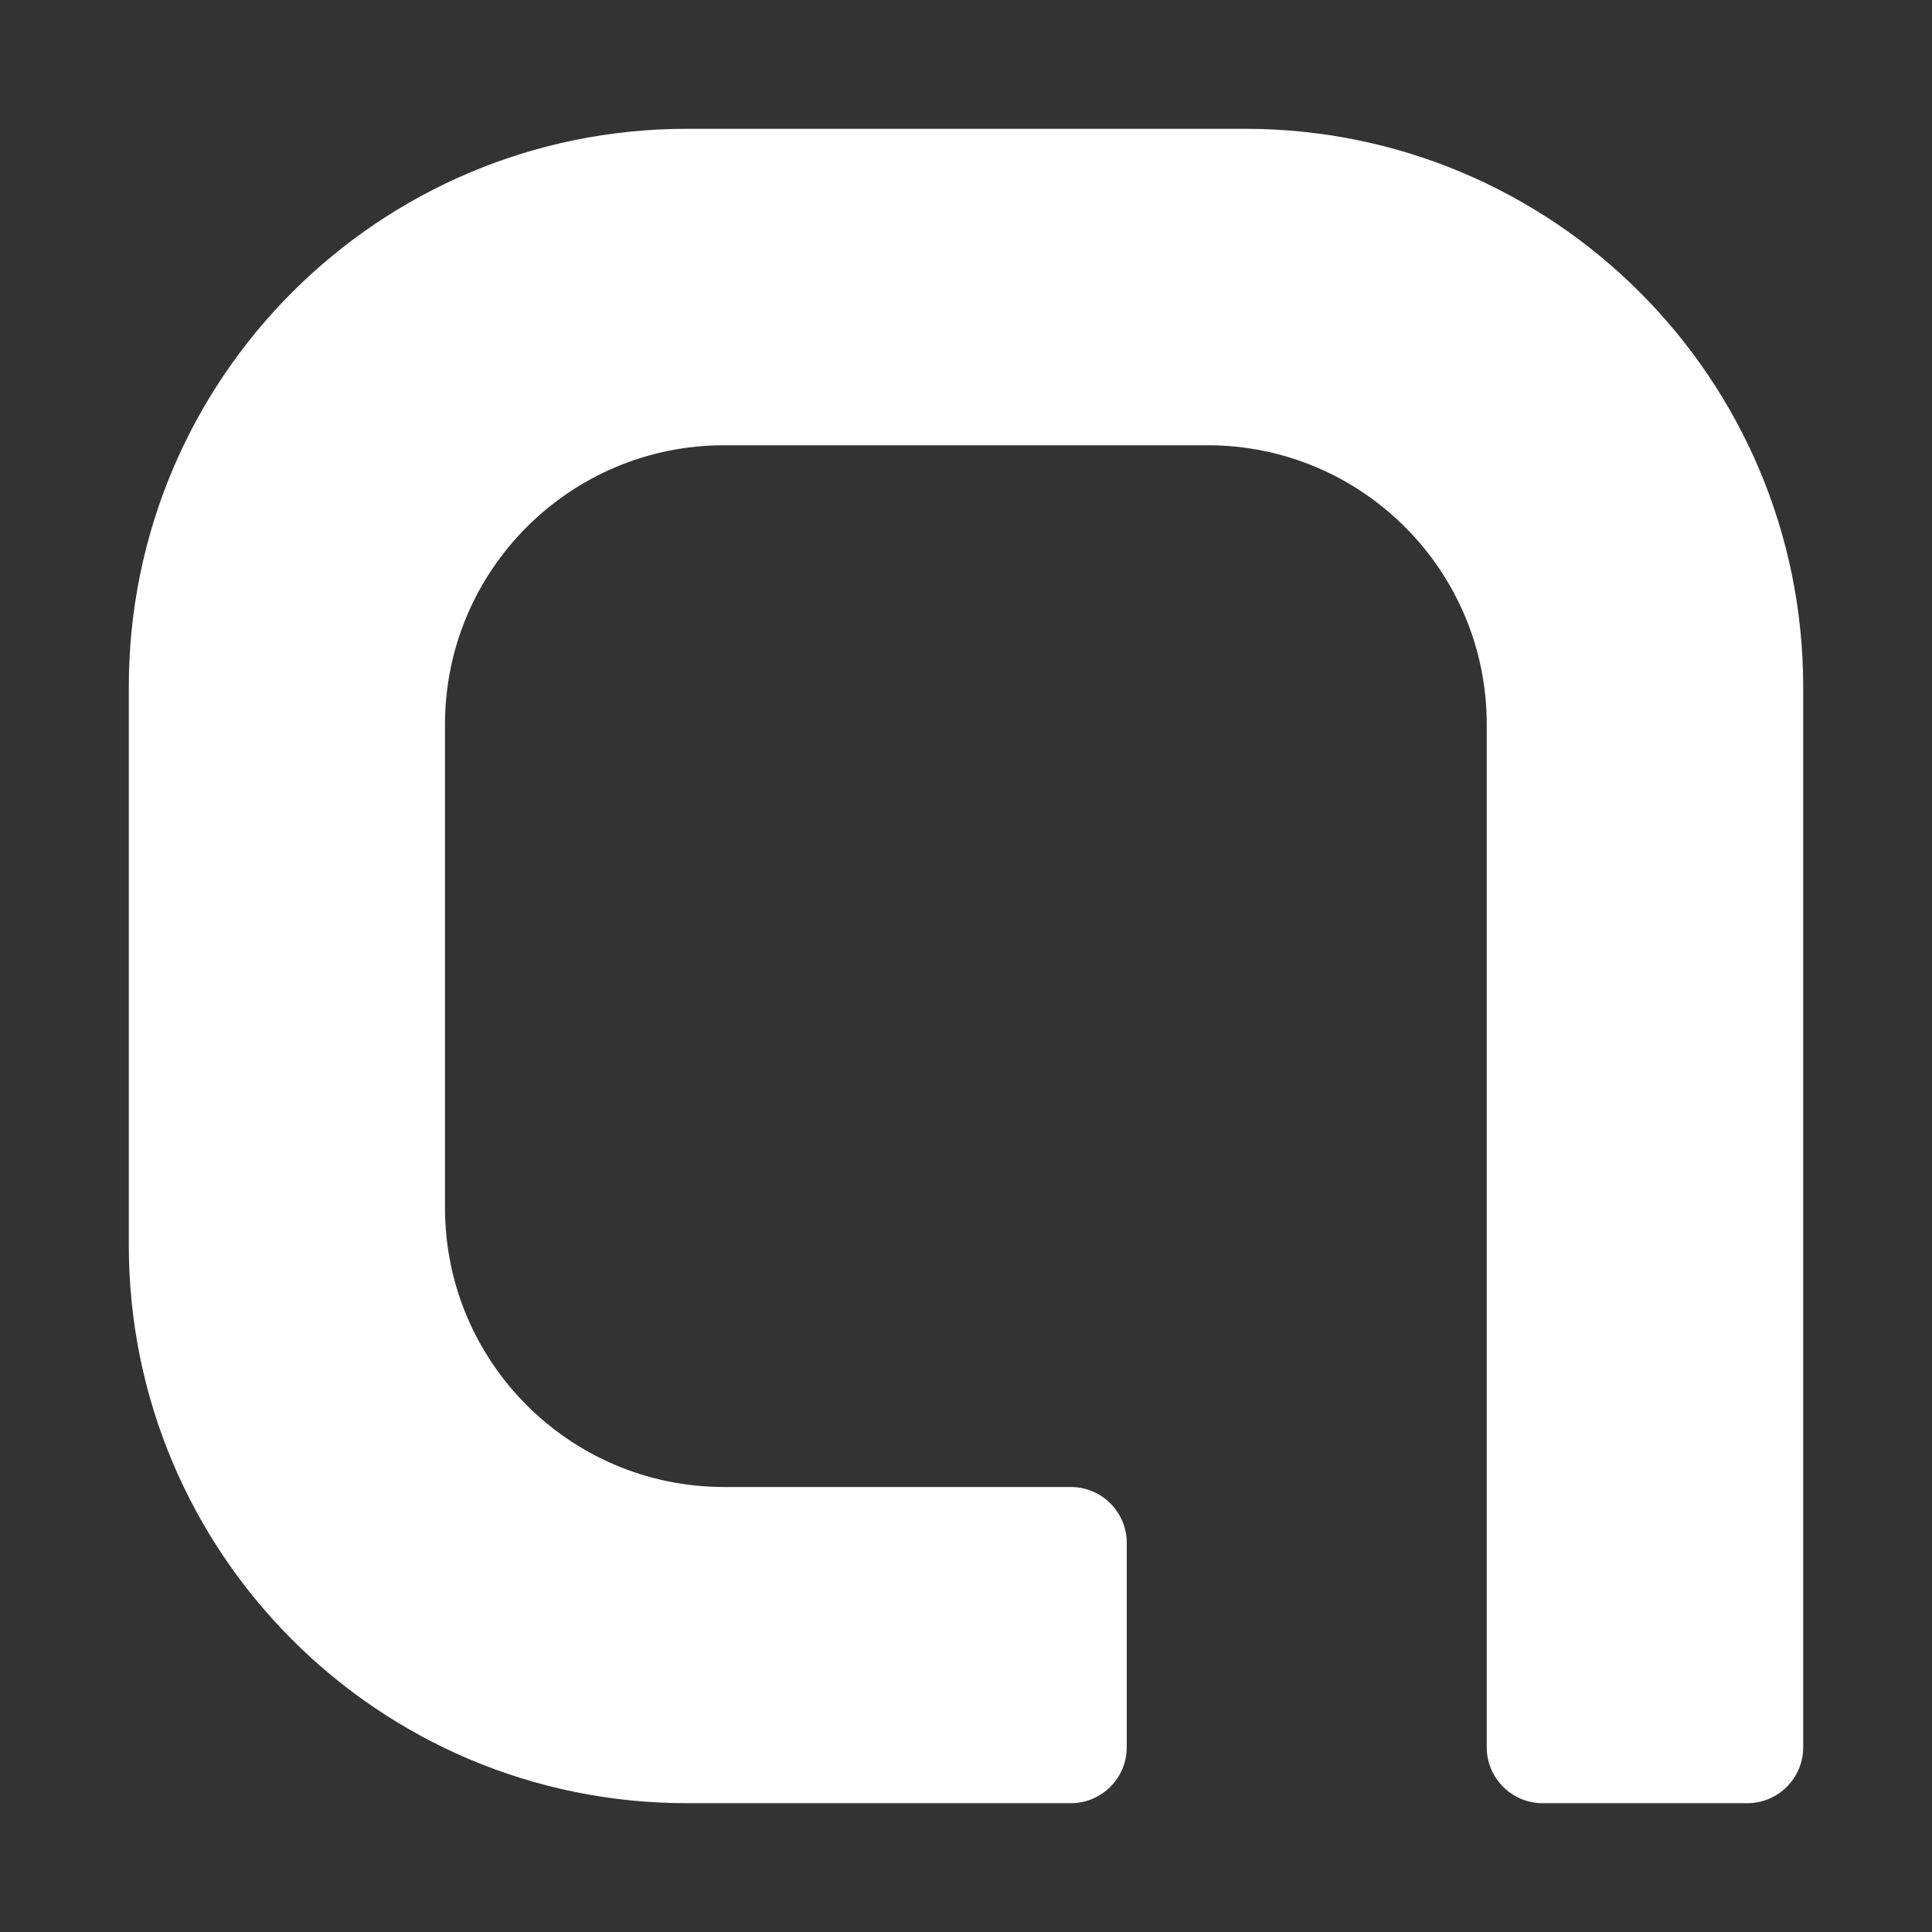 <svg width="30" height="30" viewBox="0 0 30 30" fill="none" xmlns="http://www.w3.org/2000/svg">
<rect x="0" y="0" width="30" height="30" fill="#333333" stroke="none"/>
<mask id="mask0_8634_700" style="mask-type:alpha" maskUnits="userSpaceOnUse" x="0" y="0" width="30" height="30">
<rect width="30" height="30" fill="#D9D9D9"/>
</mask>
<g mask="url(#mask0_8634_700)">
<path d="M28 10.667V27.133C28 27.61 27.61 28 27.133 28H23.953C23.476 28 23.086 27.61 23.086 27.133V11.247C23.086 8.855 21.145 6.914 18.753 6.914H11.243C8.851 6.914 6.91 8.855 6.91 11.247V18.757C6.91 21.149 8.851 23.09 11.243 23.09H16.629C17.106 23.09 17.496 23.48 17.496 23.957V27.133C17.496 27.61 17.106 28 16.629 28H10.667C5.878 28 2 24.122 2 19.333V10.667C2 5.878 5.878 2 10.667 2H19.333C24.122 2 28 5.878 28 10.667Z" fill="white"/>
</g>
</svg>
